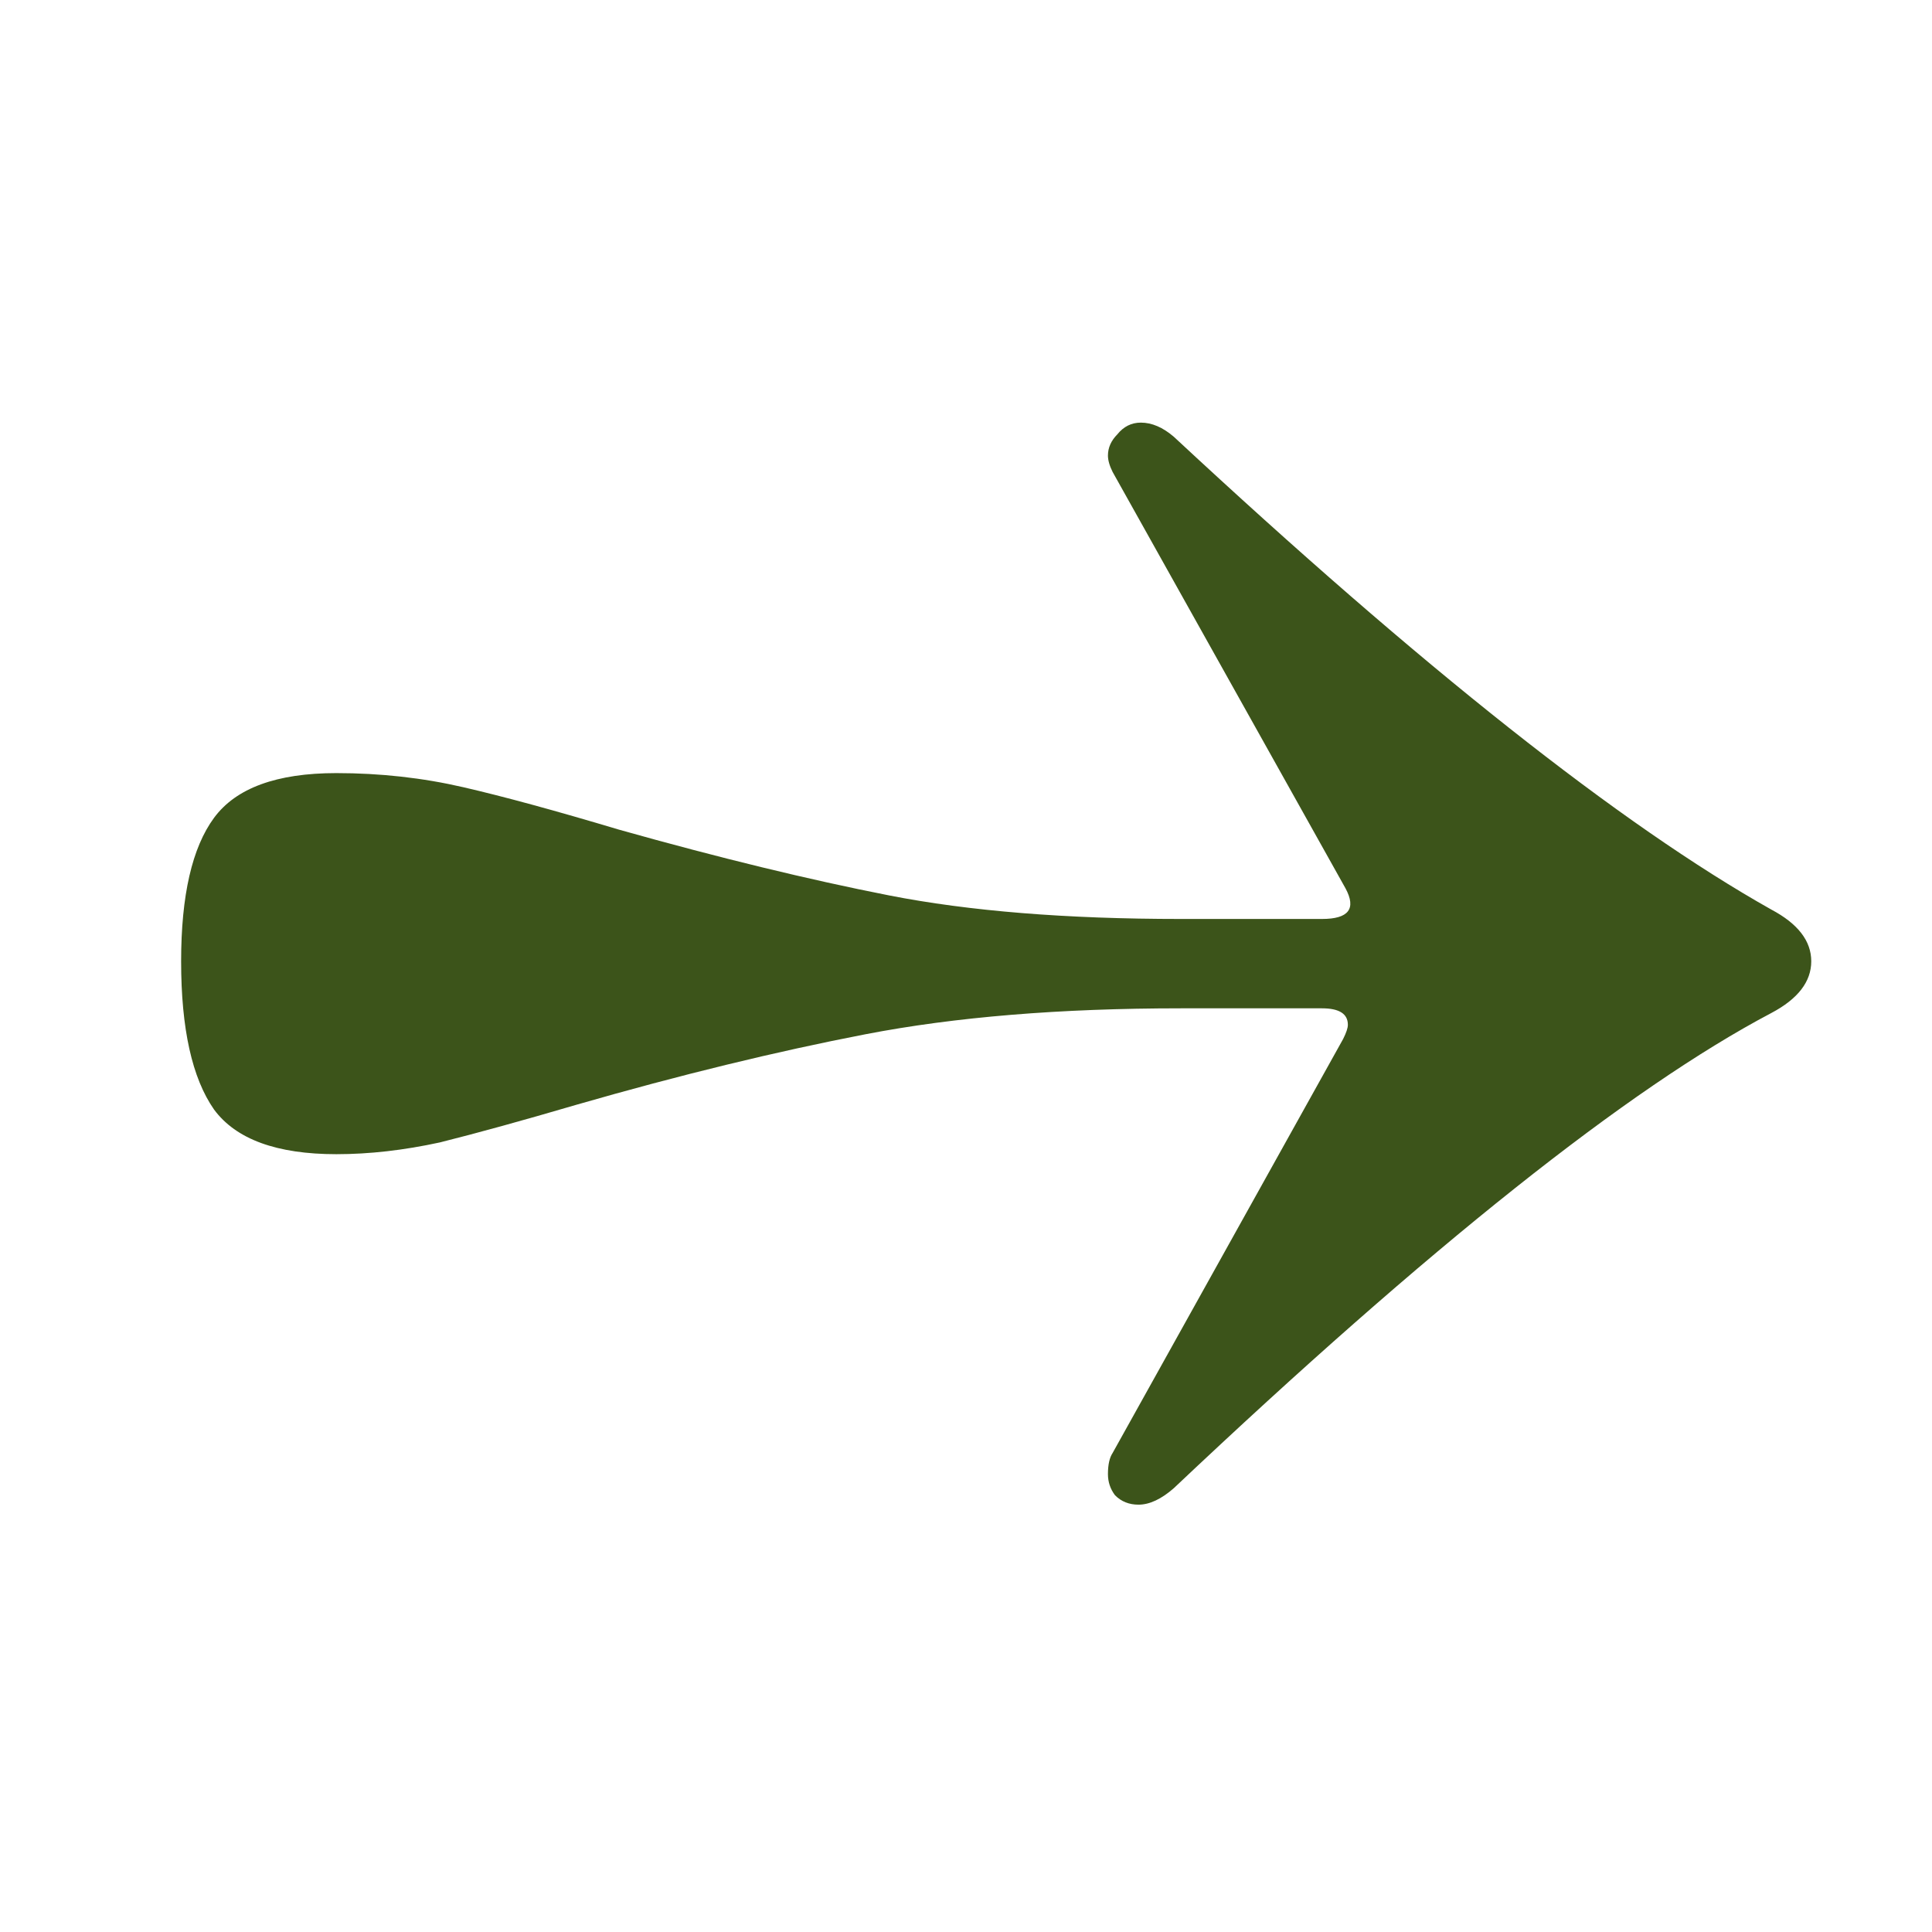 <?xml version="1.0" encoding="UTF-8"?> <svg xmlns="http://www.w3.org/2000/svg" width="32" height="32" viewBox="0 0 32 32" fill="none"><path d="M19.442 7.234C23.546 11.052 26.844 13.662 29.338 15.065C29.779 15.299 30 15.584 30 15.922C30 16.26 29.779 16.546 29.338 16.779C26.974 18.026 23.675 20.649 19.442 24.649C19.234 24.831 19.039 24.922 18.857 24.922C18.701 24.922 18.571 24.87 18.468 24.766C18.39 24.662 18.351 24.546 18.351 24.416C18.351 24.26 18.377 24.143 18.429 24.065L22.247 17.208C22.299 17.104 22.325 17.026 22.325 16.974C22.325 16.792 22.182 16.701 21.896 16.701H19.558C17.558 16.701 15.818 16.844 14.338 17.13C12.857 17.416 11.26 17.805 9.545 18.299C8.662 18.558 7.909 18.766 7.286 18.922C6.688 19.052 6.117 19.117 5.571 19.117C4.584 19.117 3.909 18.87 3.545 18.377C3.182 17.857 3 17.039 3 15.922C3 14.831 3.182 14.039 3.545 13.546C3.909 13.052 4.584 12.805 5.571 12.805C6.299 12.805 7 12.883 7.675 13.039C8.351 13.195 9.208 13.429 10.247 13.74C11.909 14.208 13.403 14.571 14.727 14.831C16.052 15.091 17.662 15.221 19.558 15.221H21.896C22.338 15.221 22.468 15.052 22.286 14.714L18.429 7.818C18.377 7.714 18.351 7.623 18.351 7.545C18.351 7.416 18.403 7.299 18.506 7.195C18.61 7.065 18.74 7 18.896 7C19.078 7 19.26 7.078 19.442 7.234Z" fill="#3C541A"></path></svg> 
